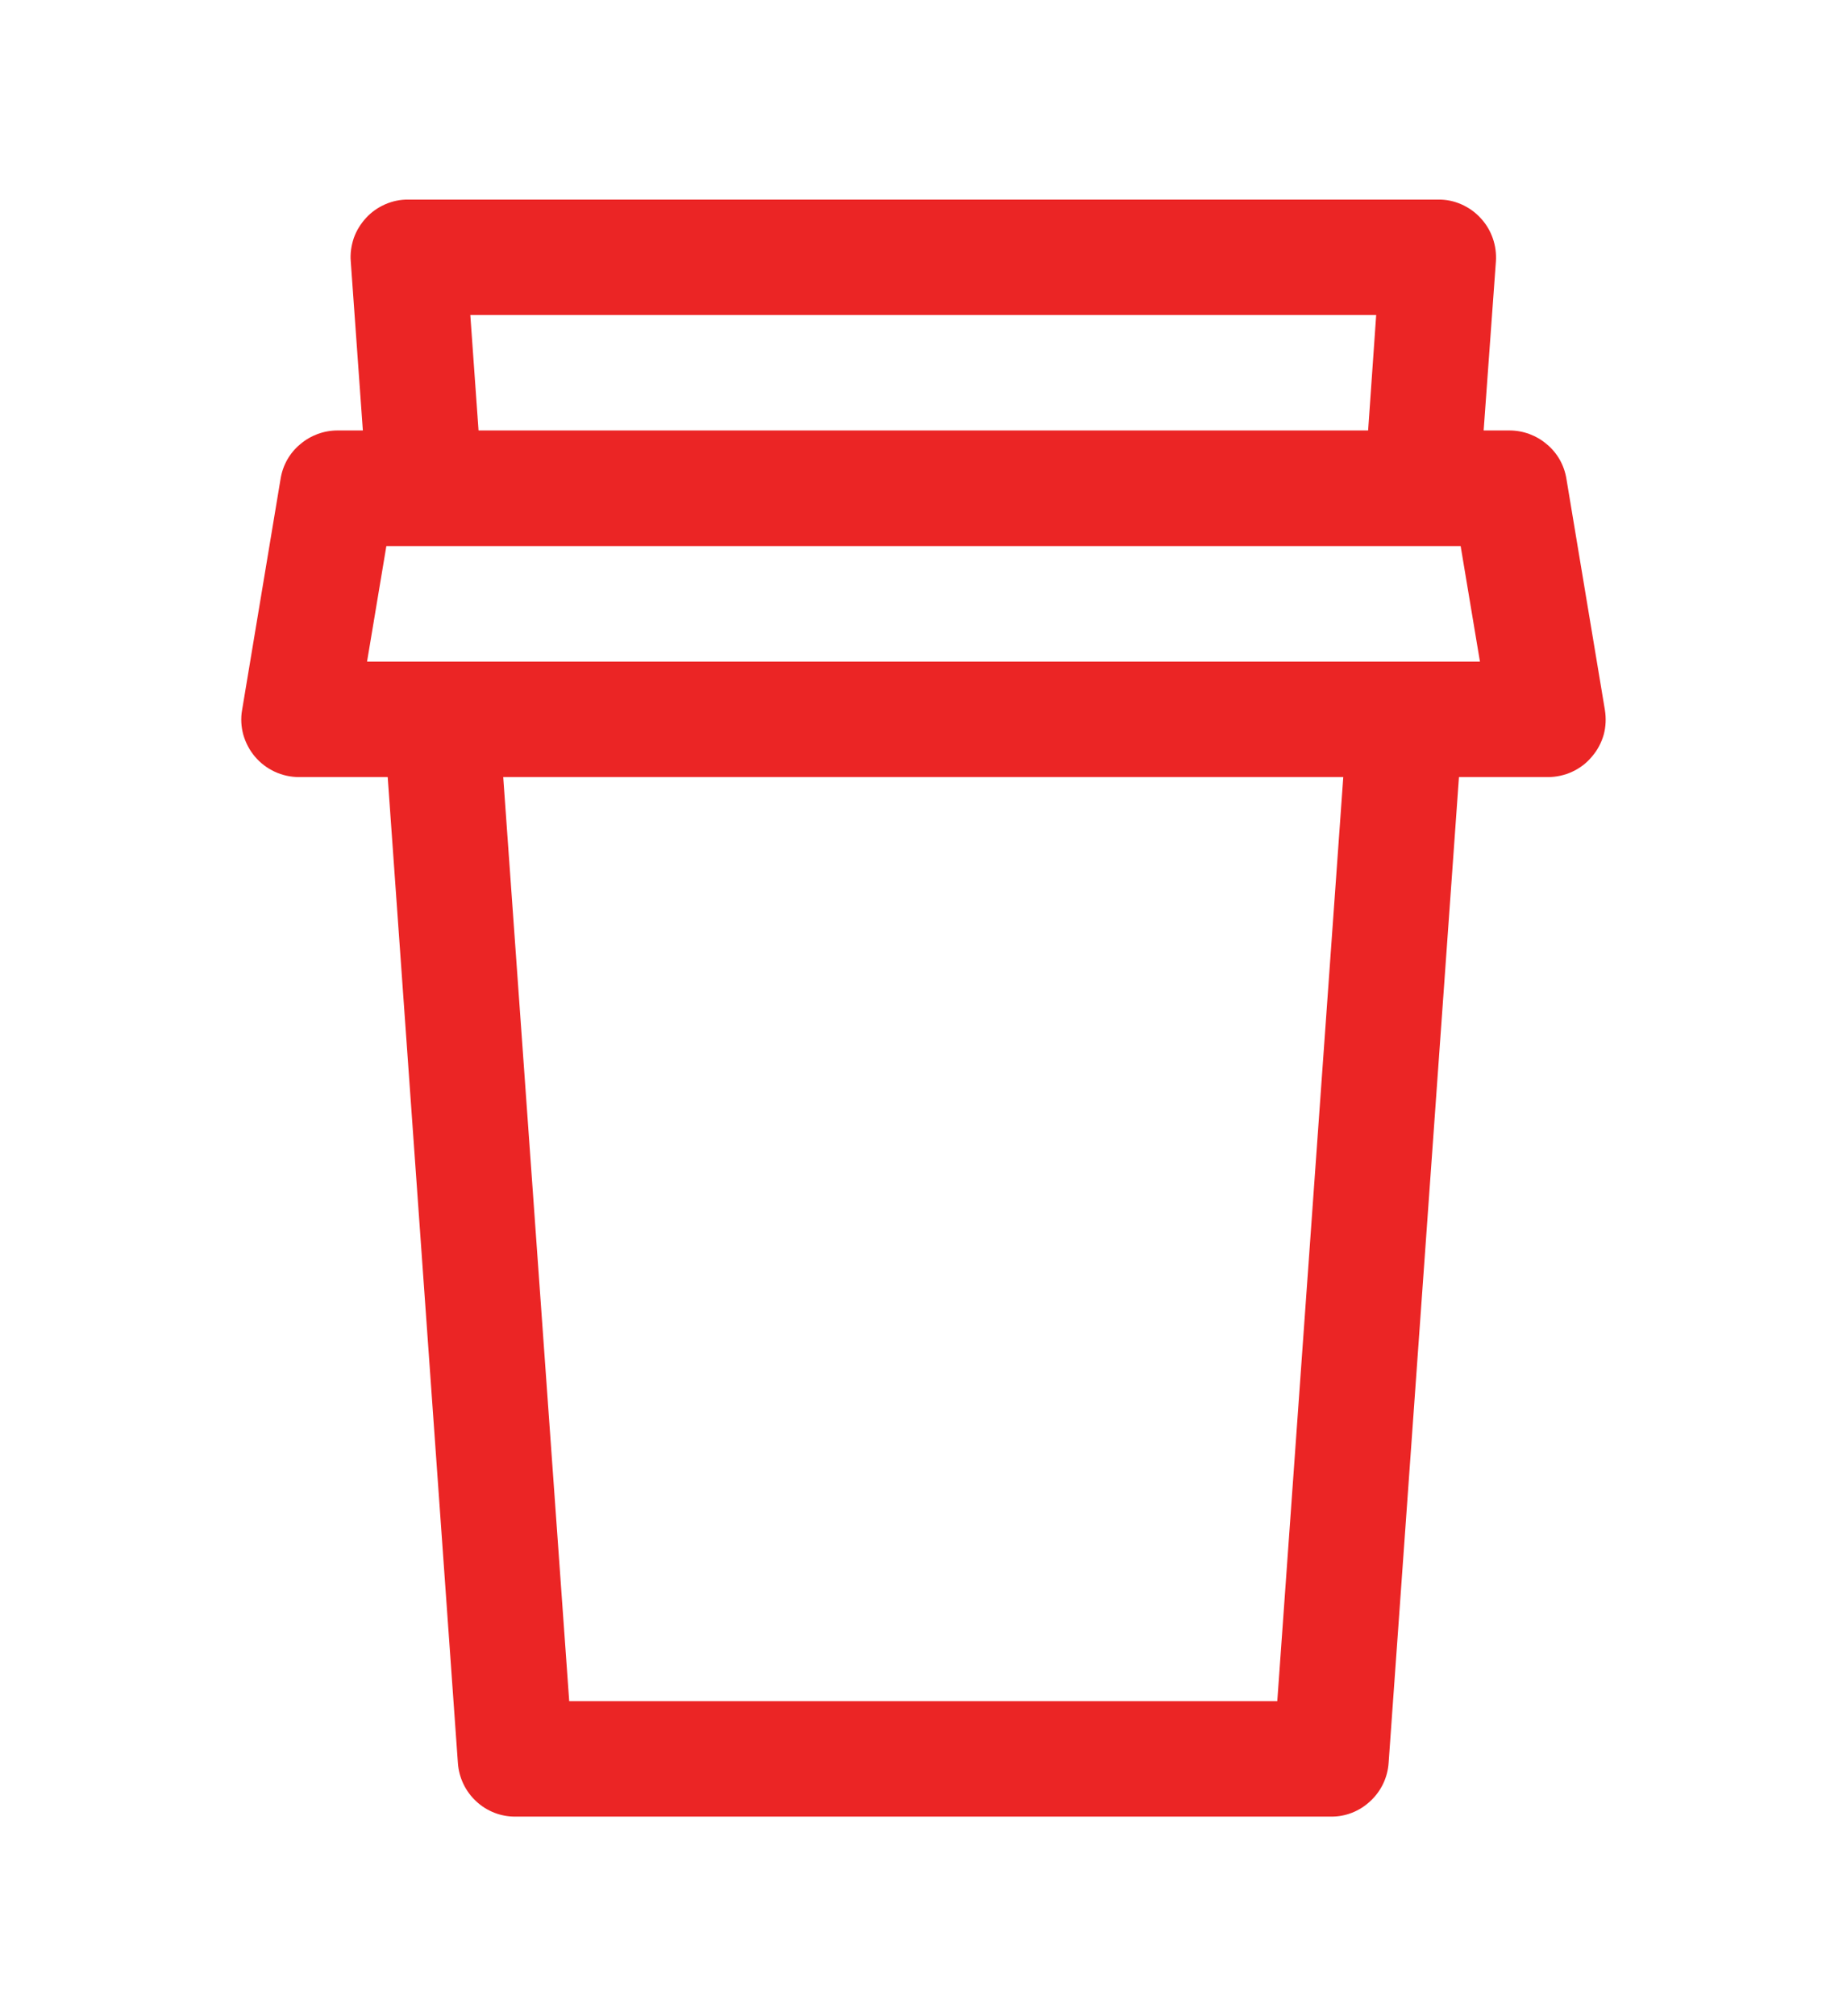 <svg width="11" height="12" viewBox="0 0 11 12" fill="none" xmlns="http://www.w3.org/2000/svg">
<path d="M8.836 2.562H8.99C9.071 2.562 9.15 2.591 9.212 2.644C9.275 2.696 9.316 2.769 9.329 2.85L9.558 4.225C9.566 4.274 9.564 4.325 9.551 4.373C9.537 4.421 9.514 4.465 9.481 4.503C9.449 4.542 9.409 4.572 9.364 4.593C9.319 4.614 9.269 4.625 9.219 4.625H8.689L8.27 10.493C8.264 10.58 8.225 10.661 8.161 10.72C8.097 10.78 8.014 10.813 7.927 10.812H3.07C2.983 10.813 2.899 10.78 2.836 10.721C2.772 10.662 2.733 10.58 2.727 10.493L2.309 4.625H1.781C1.731 4.625 1.681 4.614 1.636 4.593C1.591 4.572 1.551 4.542 1.518 4.503C1.486 4.465 1.463 4.421 1.449 4.373C1.436 4.325 1.433 4.274 1.442 4.225L1.671 2.85C1.684 2.769 1.725 2.696 1.788 2.644C1.85 2.591 1.929 2.562 2.01 2.562H2.161L2.089 1.556C2.085 1.509 2.092 1.462 2.107 1.417C2.123 1.372 2.148 1.332 2.18 1.297C2.212 1.262 2.251 1.235 2.294 1.216C2.338 1.197 2.384 1.187 2.432 1.188H8.566C8.613 1.187 8.66 1.197 8.703 1.216C8.746 1.235 8.785 1.262 8.817 1.297C8.85 1.332 8.874 1.372 8.89 1.417C8.906 1.462 8.912 1.509 8.909 1.556L8.836 2.562ZM8.148 2.562L8.196 1.875H2.801L2.85 2.562H8.148ZM2.259 3.938H8.814L8.699 3.25H2.301L2.186 3.938H2.259ZM2.997 4.625L3.39 10.125H7.607L8 4.625H2.997Z" fill="#EB2525"/>
</svg>
